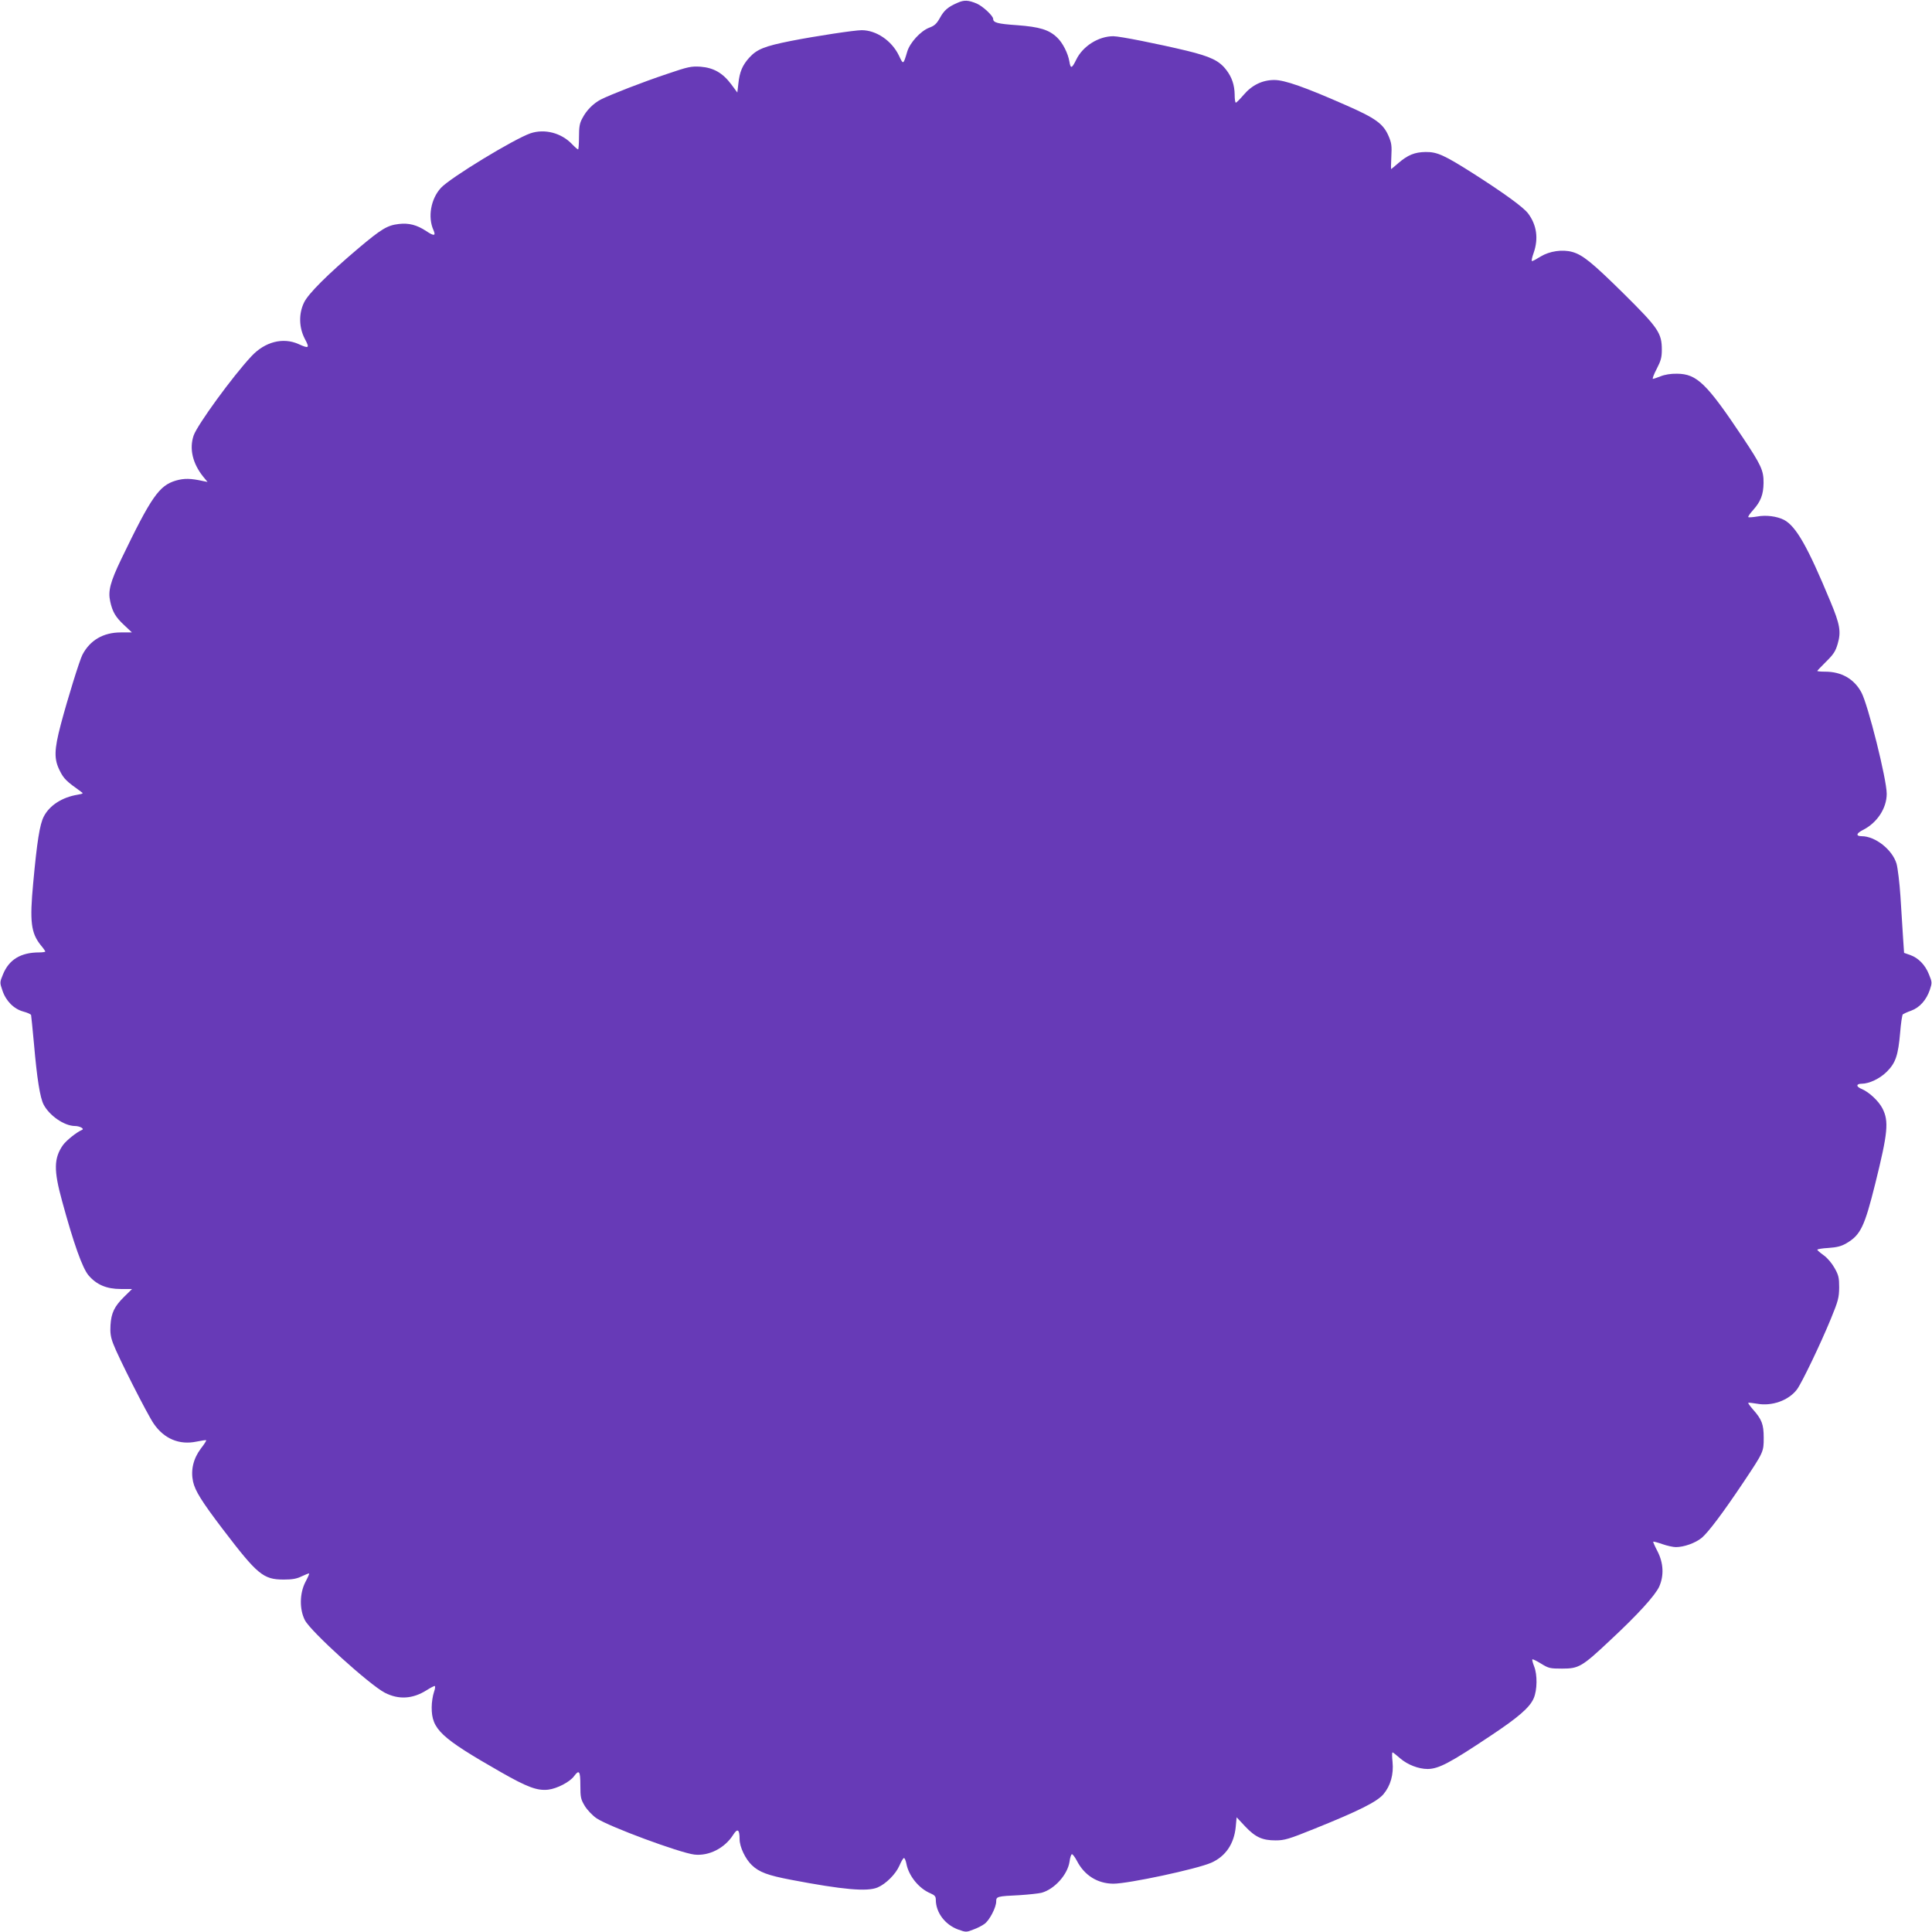 <?xml version="1.0" standalone="no"?>
<!DOCTYPE svg PUBLIC "-//W3C//DTD SVG 20010904//EN"
 "http://www.w3.org/TR/2001/REC-SVG-20010904/DTD/svg10.dtd">
<svg version="1.0" xmlns="http://www.w3.org/2000/svg"
 width="1280pt" height="1280pt" viewBox="0 0 1280 1280"
 preserveAspectRatio="xMidYMid meet">
<g transform="translate(0,1280) scale(0.1,-0.1)"
fill="#673ab7" stroke="none">
<path d="M6345 12782 c-65 -28 -90 -50 -118 -101 -22 -39 -36 -52 -72 -65 -56
-22 -126 -98 -144 -157 -27 -90 -26 -89 -56 -26 -47 97 -149 167 -246 167 -47
0 -305 -39 -468 -71 -176 -35 -226 -55 -277 -111 -45 -50 -64 -94 -72 -171
l-7 -60 -40 54 c-57 76 -117 110 -203 117 -63 4 -82 0 -223 -48 -162 -54 -372
-136 -438 -169 -50 -26 -96 -72 -123 -125 -18 -32 -22 -58 -22 -123 0 -46 -3
-83 -6 -83 -3 0 -22 16 -41 36 -71 74 -181 102 -274 71 -108 -37 -533 -295
-594 -362 -67 -73 -88 -194 -49 -280 17 -39 3 -40 -48 -6 -62 41 -116 55 -182
47 -76 -9 -114 -32 -264 -158 -208 -176 -337 -305 -364 -363 -36 -75 -33 -165
5 -239 34 -63 28 -67 -40 -36 -104 47 -224 16 -314 -81 -125 -134 -357 -453
-382 -524 -30 -88 -7 -186 64 -274 l28 -34 -30 6 c-82 18 -124 19 -180 3 -111
-33 -163 -108 -362 -521 -73 -152 -88 -211 -73 -279 15 -70 36 -105 93 -158
l51 -48 -74 0 c-116 0 -204 -52 -254 -148 -19 -37 -98 -291 -143 -461 -45
-171 -46 -231 -6 -309 26 -52 44 -69 138 -136 19 -13 18 -14 -20 -21 -104 -17
-187 -71 -225 -145 -27 -52 -45 -168 -70 -440 -24 -255 -15 -331 50 -412 17
-20 30 -39 30 -42 0 -3 -18 -6 -40 -6 -122 0 -200 -47 -240 -145 -22 -53 -22
-55 -4 -107 23 -70 76 -123 139 -140 26 -7 49 -17 51 -23 1 -5 10 -91 19 -190
20 -231 40 -357 64 -403 38 -73 136 -141 206 -142 34 0 67 -19 48 -26 -37 -16
-104 -70 -127 -102 -59 -86 -61 -165 -5 -368 77 -283 135 -446 176 -494 53
-62 120 -90 213 -90 l75 0 -52 -51 c-65 -64 -86 -107 -91 -189 -3 -50 1 -79
19 -125 30 -81 226 -468 268 -528 68 -99 169 -142 283 -118 33 7 62 11 64 9 2
-3 -14 -28 -36 -56 -50 -67 -67 -143 -51 -218 14 -62 57 -131 196 -314 231
-303 269 -335 405 -335 56 0 86 5 120 22 25 12 46 20 48 18 2 -2 -9 -27 -25
-57 -38 -74 -40 -180 -3 -252 37 -74 429 -429 530 -481 92 -47 184 -41 275 16
25 16 50 29 55 29 5 0 3 -19 -5 -41 -8 -23 -15 -68 -15 -101 0 -145 58 -200
457 -428 177 -101 242 -125 315 -117 59 7 143 51 171 89 34 46 42 35 42 -60 0
-81 3 -93 30 -138 17 -27 51 -63 78 -81 82 -55 549 -228 647 -240 96 -11 201
42 257 130 29 46 43 38 43 -28 0 -51 38 -131 81 -172 49 -47 107 -68 259 -97
346 -66 505 -80 574 -51 55 23 121 89 145 145 12 28 25 50 30 50 5 0 12 -17
16 -37 15 -81 83 -165 160 -197 28 -12 35 -21 35 -42 0 -85 61 -166 149 -198
50 -18 54 -18 99 0 26 9 59 26 75 38 33 24 77 109 77 148 0 33 5 35 155 42 61
4 126 11 146 16 86 24 172 120 185 206 3 25 10 47 15 49 4 3 19 -16 33 -42 50
-98 137 -152 242 -153 100 0 554 97 649 139 95 42 151 125 162 237 l6 64 56
-60 c68 -72 114 -93 202 -93 59 0 87 8 260 78 293 118 410 177 454 227 48 57
69 132 61 215 -4 35 -4 63 0 63 3 0 26 -18 51 -40 49 -42 121 -70 182 -70 73
1 147 40 415 219 187 124 261 189 287 249 24 55 25 157 3 212 -9 23 -14 43
-12 46 3 3 29 -10 58 -28 50 -31 60 -33 139 -33 111 0 132 12 318 187 184 171
300 299 326 357 32 73 28 155 -11 232 -18 34 -31 64 -29 65 2 2 29 -5 60 -16
31 -11 72 -20 90 -20 54 0 129 27 171 61 45 38 141 166 277 369 134 201 134
201 134 295 0 89 -13 122 -72 188 -19 22 -33 41 -30 43 2 2 28 -1 58 -6 98
-18 208 21 264 94 31 41 155 298 226 471 48 117 53 138 54 205 0 65 -4 82 -30
128 -17 31 -47 67 -72 85 -24 17 -43 34 -43 37 0 4 33 10 74 12 56 4 85 11
119 31 94 55 120 110 191 395 84 338 91 413 48 498 -25 49 -88 108 -137 129
-39 15 -39 35 -1 35 50 0 121 34 167 80 58 58 75 108 88 259 5 62 13 117 18
121 4 3 29 15 55 24 57 21 101 71 124 139 15 46 15 50 -6 101 -25 64 -71 110
-125 129 l-40 14 -7 104 c-4 57 -11 178 -17 270 -6 91 -18 188 -26 217 -28 93
-141 182 -231 182 -40 0 -36 19 8 41 94 47 158 144 158 240 0 96 -124 591
-168 672 -48 89 -132 137 -239 137 -29 0 -53 2 -53 5 0 2 27 30 59 62 49 48
62 69 76 117 24 81 15 130 -49 283 -150 362 -227 497 -307 539 -48 24 -119 33
-177 22 -30 -5 -56 -7 -59 -4 -3 3 11 24 32 47 50 56 68 102 69 179 1 83 -16
119 -138 302 -239 358 -304 421 -435 422 -41 1 -82 -6 -109 -17 -23 -9 -46
-17 -51 -17 -5 0 6 30 25 66 28 54 34 76 34 127 0 111 -24 145 -254 373 -210
207 -271 256 -340 275 -66 18 -150 5 -208 -30 -27 -17 -53 -31 -58 -31 -5 0 0
25 11 55 33 95 20 185 -37 261 -32 42 -159 134 -364 265 -191 121 -238 143
-315 142 -73 -1 -118 -20 -180 -73 -25 -22 -47 -40 -49 -40 -1 0 0 37 2 83 4
70 1 91 -18 135 -35 82 -86 119 -285 206 -270 119 -404 166 -472 166 -79 0
-148 -33 -204 -99 -24 -28 -47 -51 -51 -51 -5 0 -8 24 -8 53 -1 63 -18 115
-55 163 -47 62 -104 89 -263 128 -188 45 -443 96 -486 96 -98 0 -203 -66 -246
-156 -29 -59 -37 -61 -45 -12 -9 55 -45 126 -82 160 -53 51 -116 70 -263 81
-132 9 -160 17 -160 42 0 20 -69 84 -108 101 -57 24 -84 25 -127 6z"/>
</g>
</svg>
